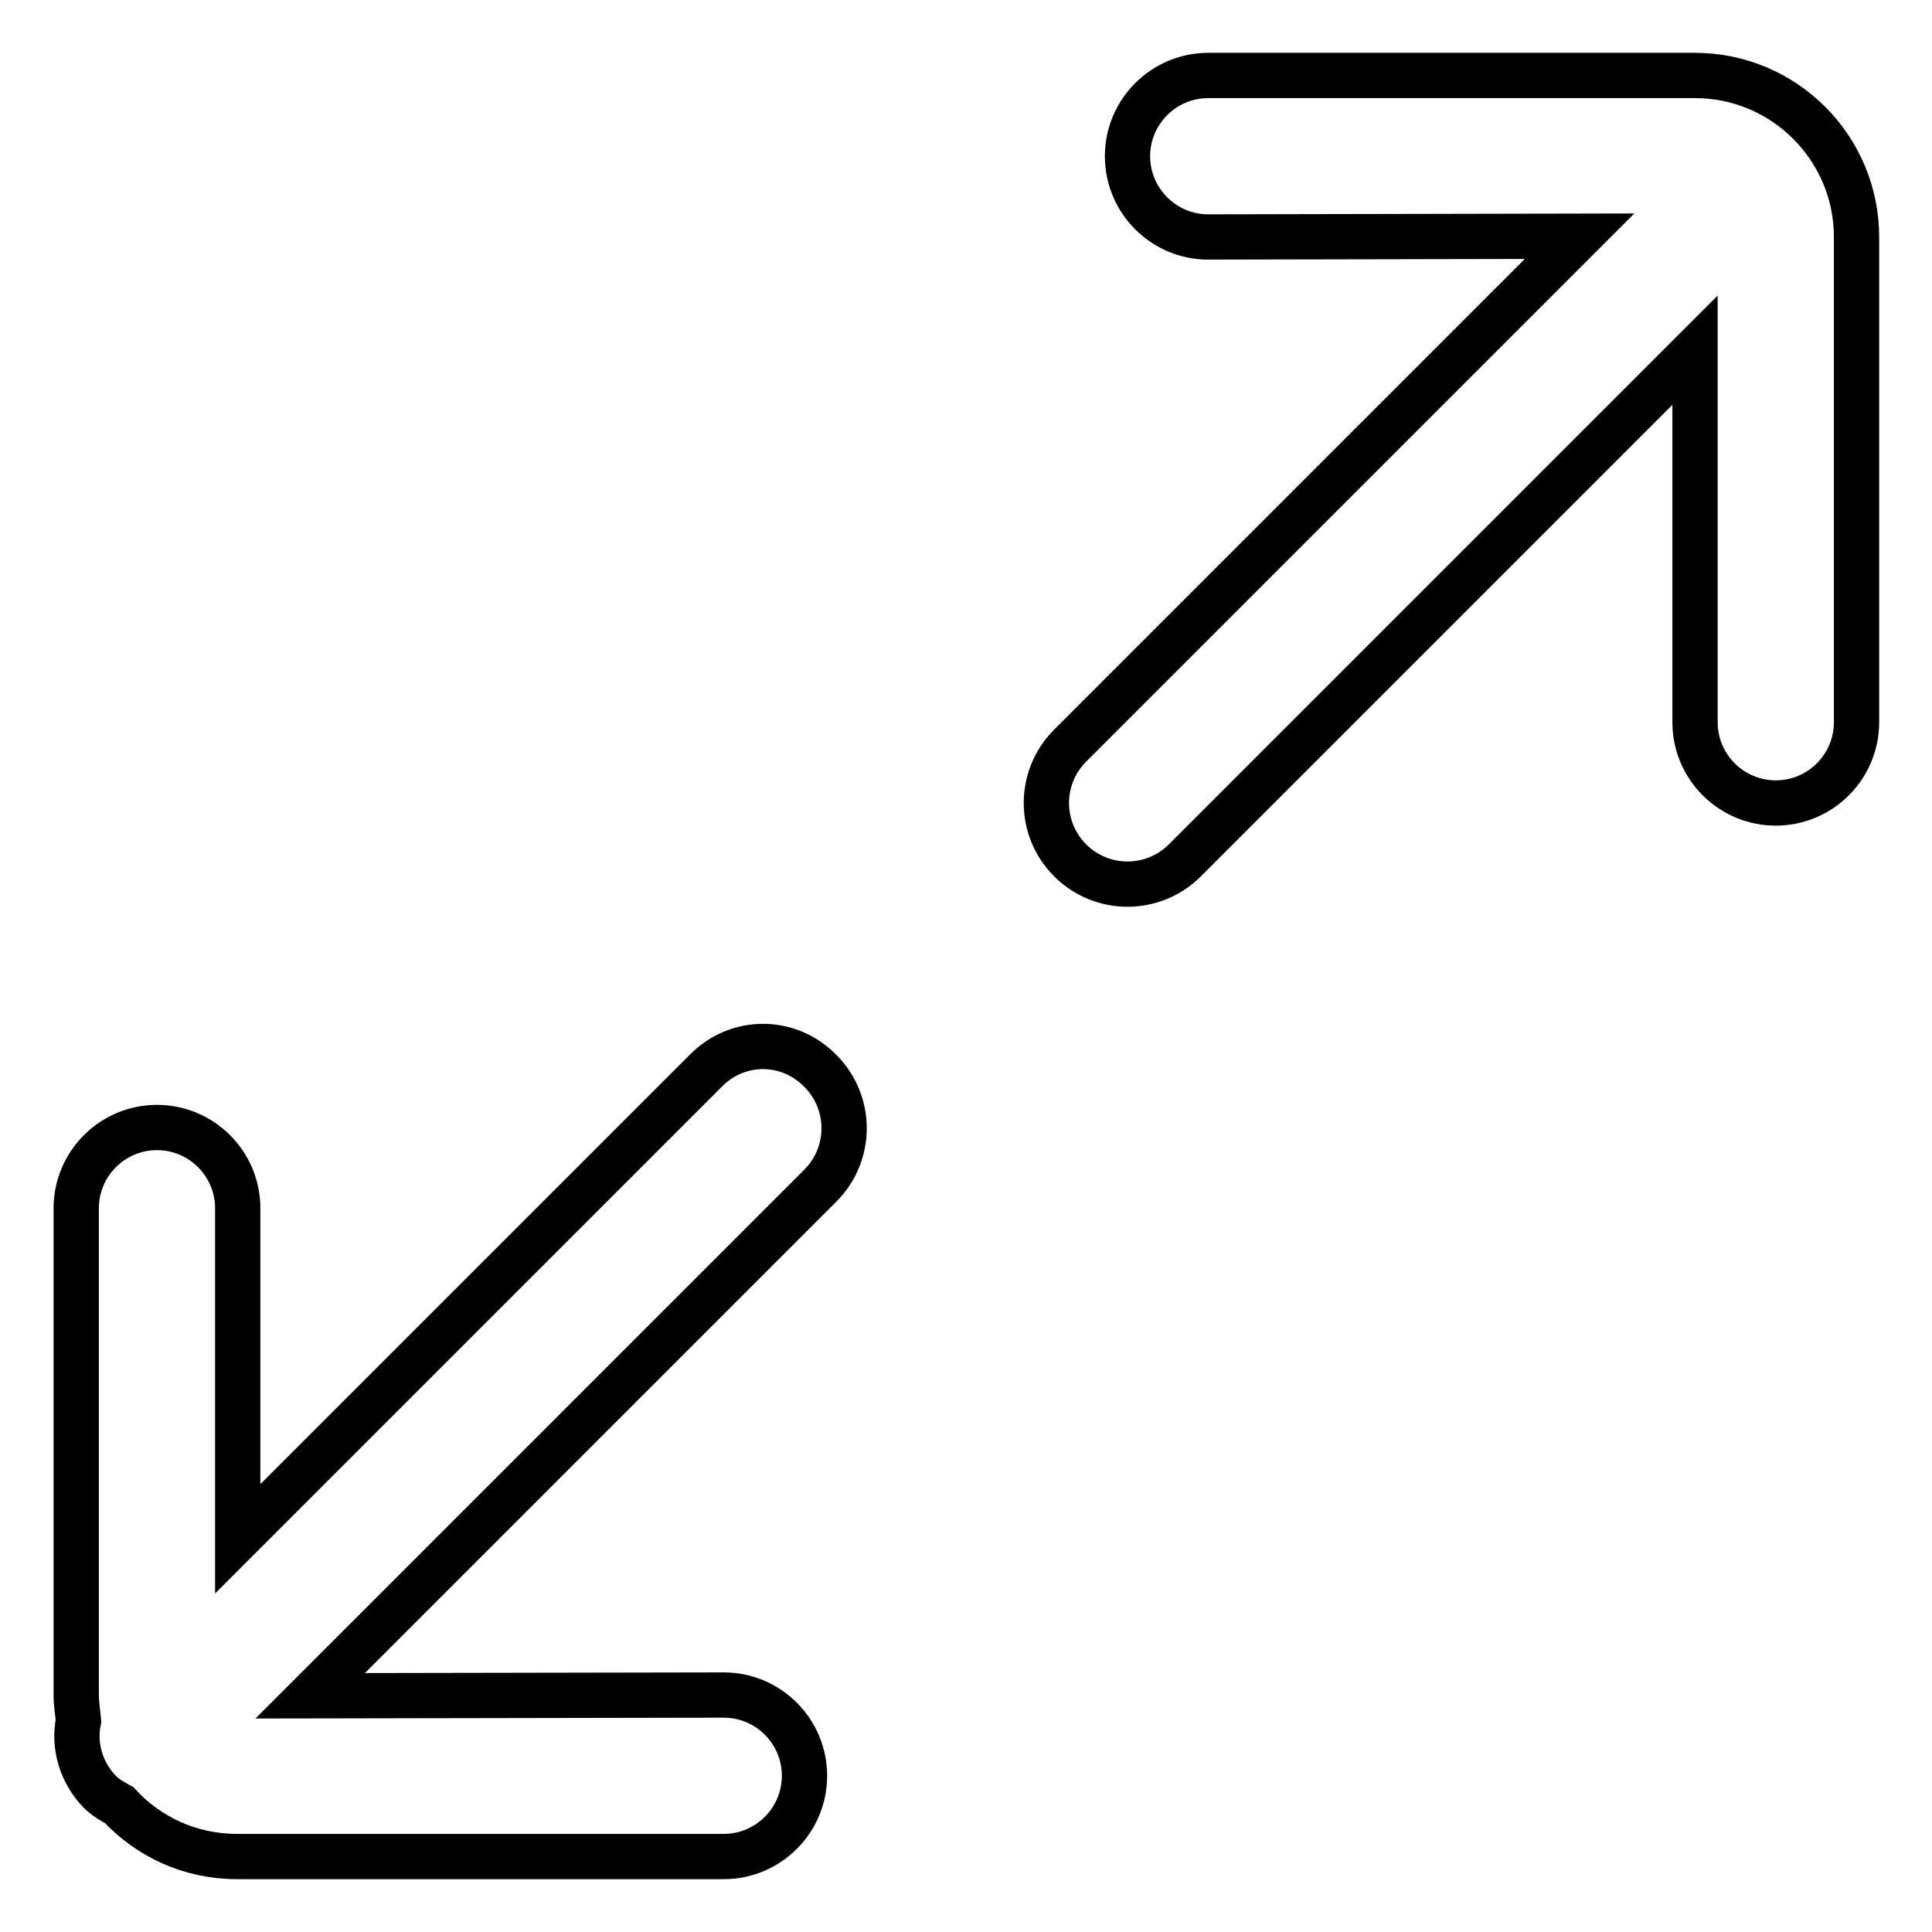 <?xml version="1.0" encoding="utf-8"?>
<!-- Svg Vector Icons : http://www.onlinewebfonts.com/icon -->
<!DOCTYPE svg PUBLIC "-//W3C//DTD SVG 1.1//EN" "http://www.w3.org/Graphics/SVG/1.1/DTD/svg11.dtd">
<svg version="1.1" xmlns="http://www.w3.org/2000/svg" xmlns:xlink="http://www.w3.org/1999/xlink" x="0px" y="0px" viewBox="0 0 256 256" enable-background="new 0 0 256 256" xml:space="preserve">
<g> <path stroke-width="6" fill-opacity="0" stroke="#000000"  d="M93.6,141.8l-62.1,62.1v-43.8c0-5.9-4.8-10.7-10.7-10.7c-5.9,0-10.7,4.8-10.7,10.7v64.5 c0,1.2,0.2,2.3,0.3,3.4c-0.7,3.4,0.4,6.9,2.8,9.4c0.8,0.8,1.7,1.3,2.6,1.8c3.9,4.2,9.4,6.8,15.6,6.8h64.5c5.9,0,10.7-4.8,10.7-10.7 c0-5.9-4.8-10.7-10.7-10.7l-54.8,0.1l67.6-67.6c4.2-4.2,4.2-11,0-15.2C104.5,137.6,97.8,137.6,93.6,141.8 M224.6,10h-64.5 c-5.9,0-10.7,4.8-10.7,10.7c0,5.9,4.8,10.7,10.7,10.7l49.2-0.1l-67.5,67.5c-4.2,4.2-4.2,11,0,15.2c4.2,4.2,11,4.2,15.2,0l67.6-67.6 v49.3c0,5.9,4.8,10.7,10.7,10.7c5.9,0,10.7-4.8,10.7-10.7V31.4C246,19.6,236.4,10,224.6,10"/></g>
</svg>